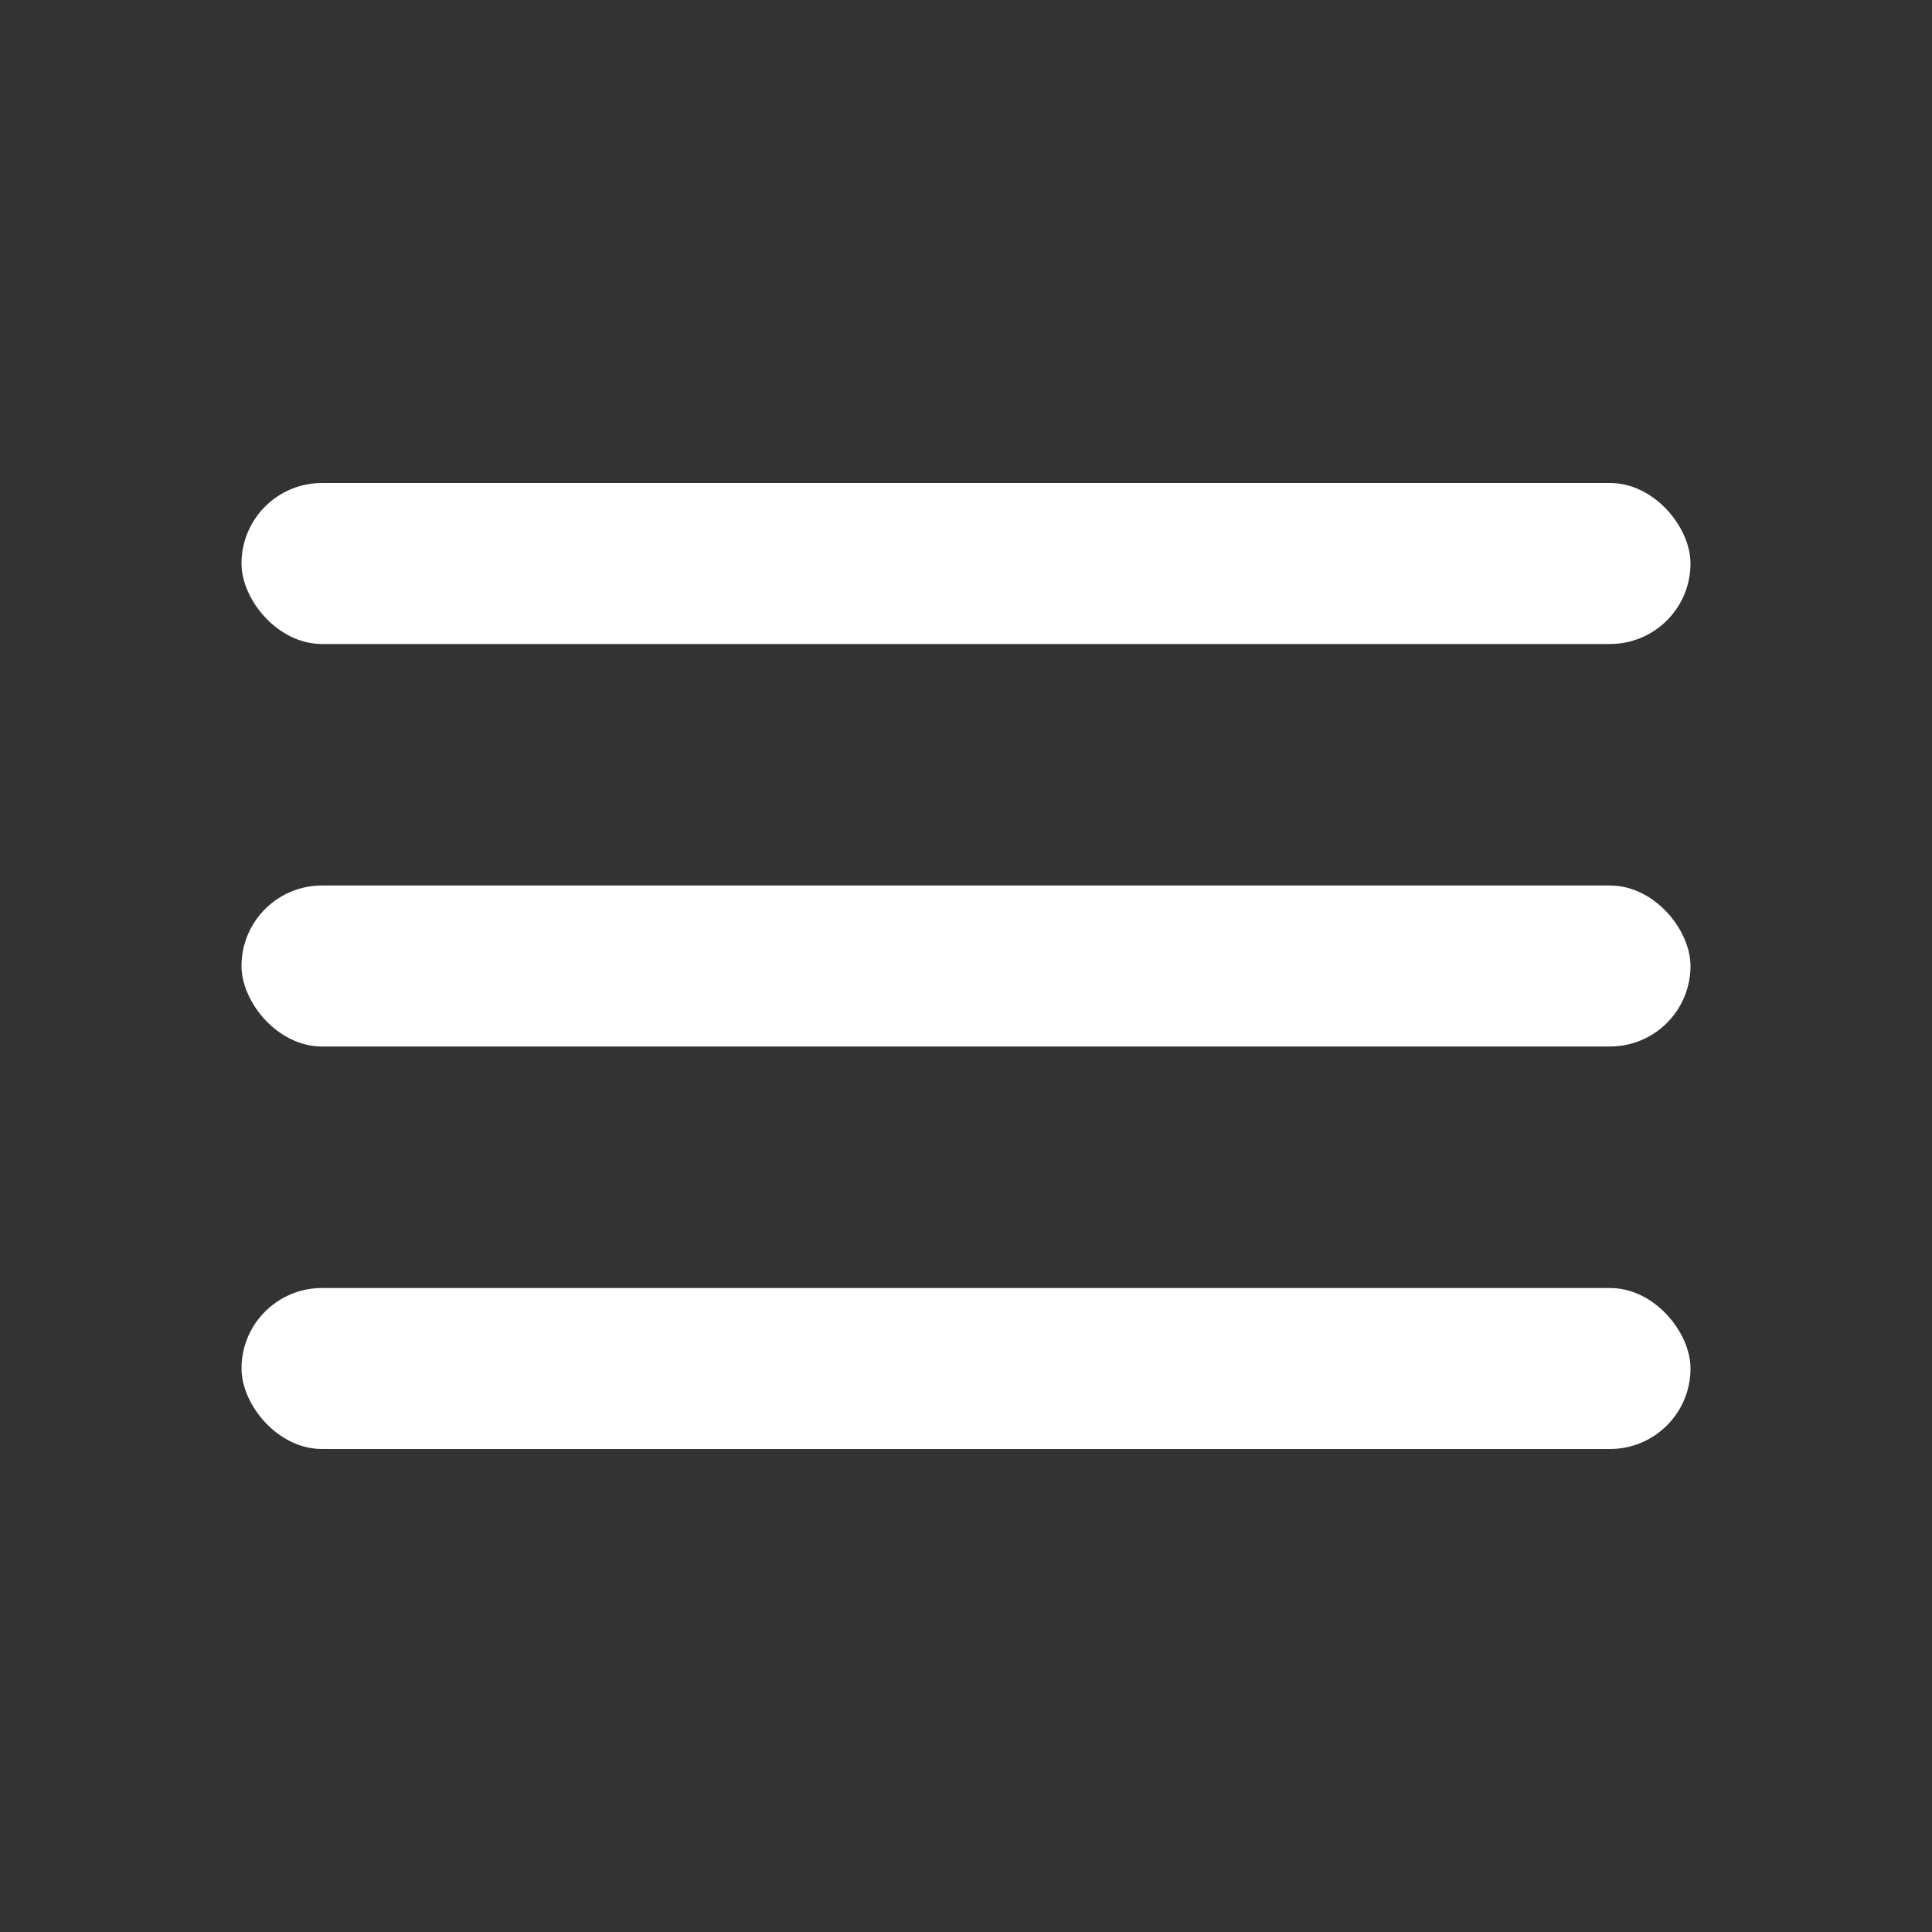 <svg width="24" height="24" viewBox="0 0 24 24" fill="none" xmlns="http://www.w3.org/2000/svg">
  <rect x="0" y="0" width="24" height="24" fill="#333333" stroke="none"/>
  <rect x="3" y="6" width="18" height="2" rx="1" fill="white"/>
  <rect x="3" y="11" width="18" height="2" rx="1" fill="white"/>
  <rect x="3" y="16" width="18" height="2" rx="1" fill="white"/>
</svg> 